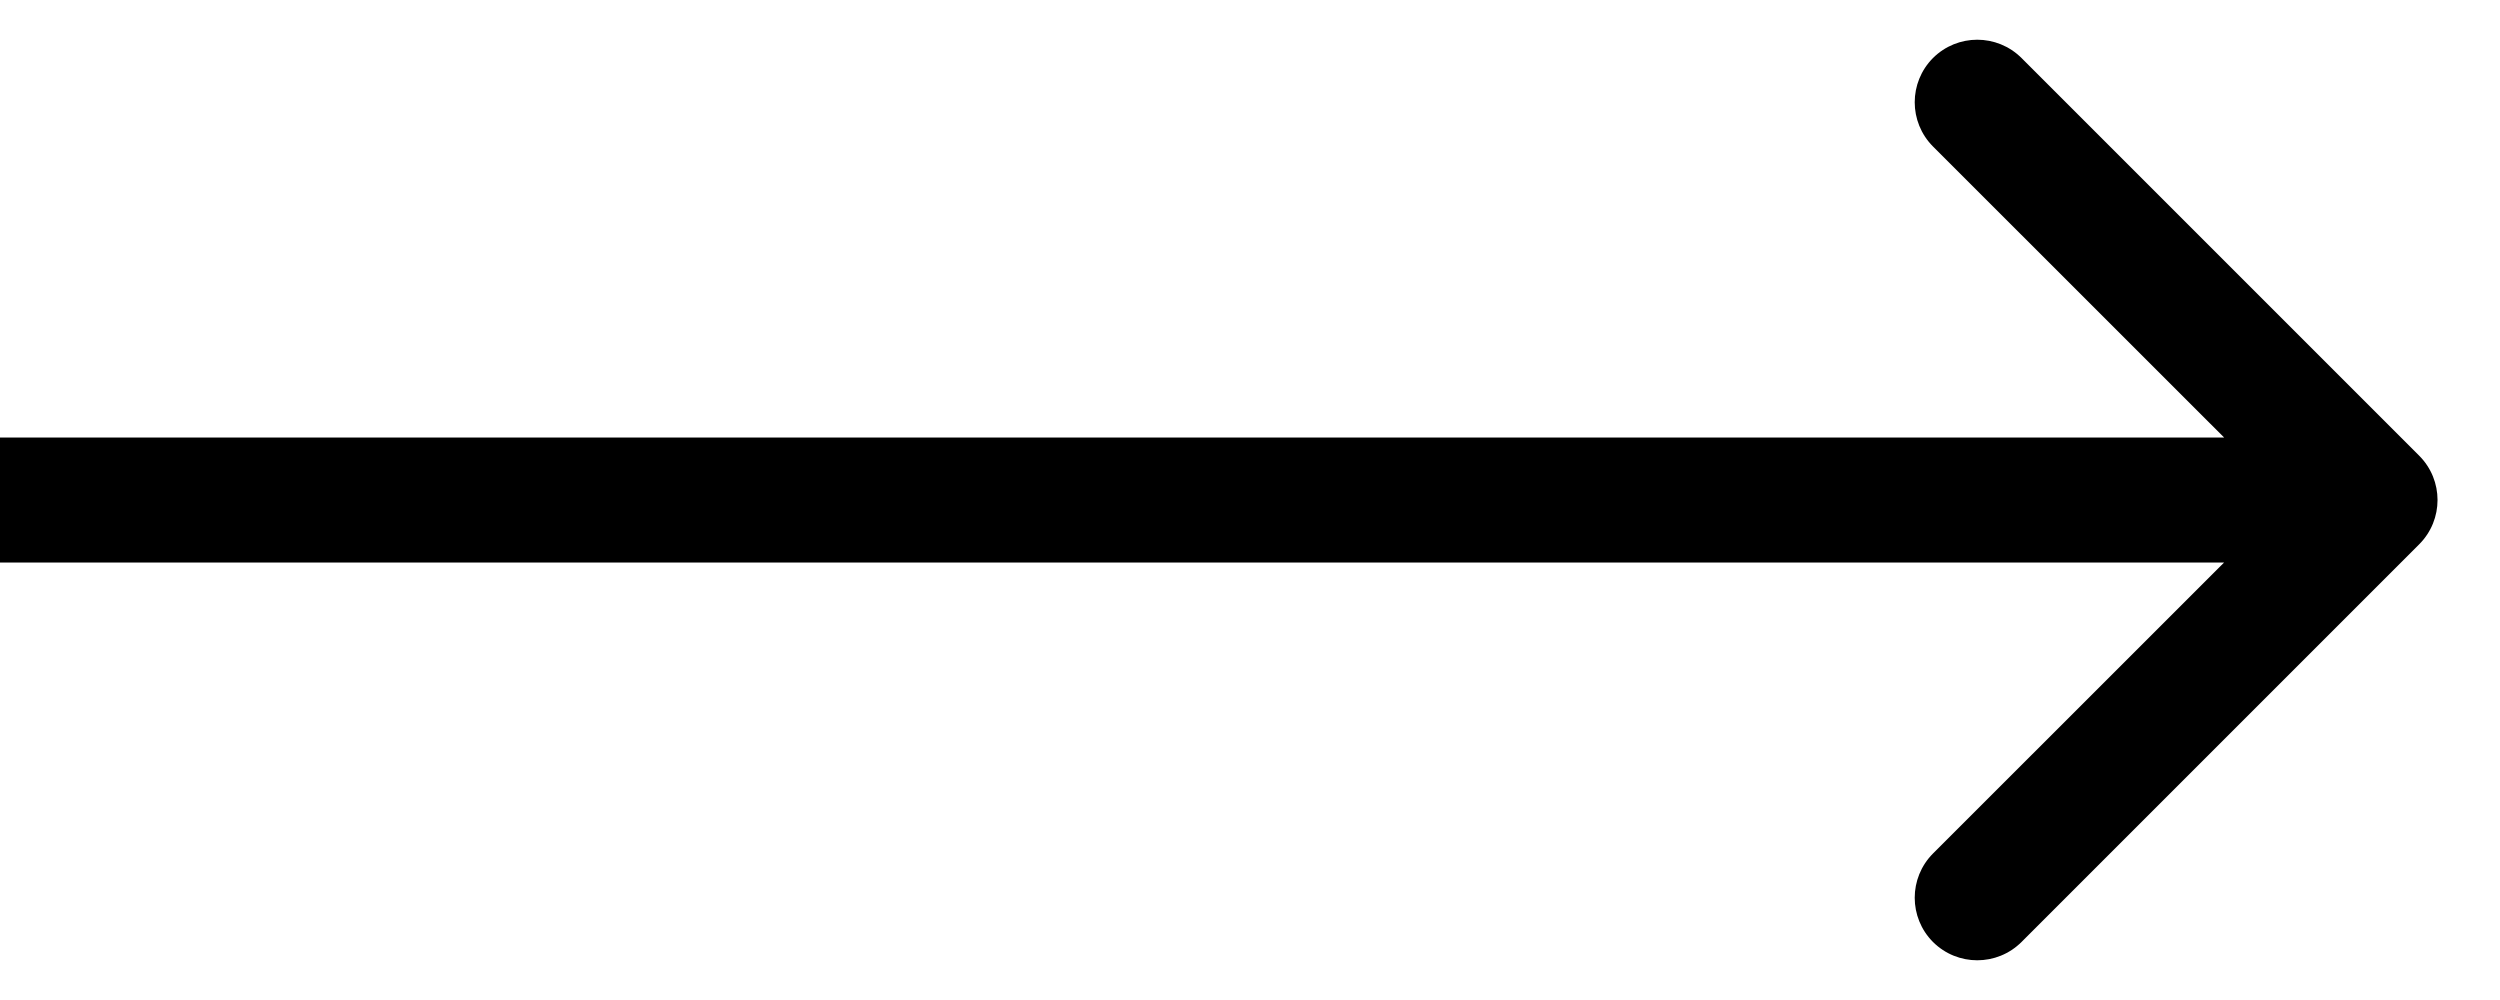 <svg xmlns="http://www.w3.org/2000/svg" width="20" height="8" viewBox="0 0 20 8" fill="none"><path d="M19.354 4.354C19.549 4.158 19.549 3.842 19.354 3.646L16.172 0.464C15.976 0.269 15.66 0.269 15.464 0.464C15.269 0.66 15.269 0.976 15.464 1.172L18.293 4L15.464 6.828C15.269 7.024 15.269 7.34 15.464 7.536C15.66 7.731 15.976 7.731 16.172 7.536L19.354 4.354ZM0 4.5L19 4.5V3.5L0 3.5L0 4.5Z" fill="black"></path></svg>